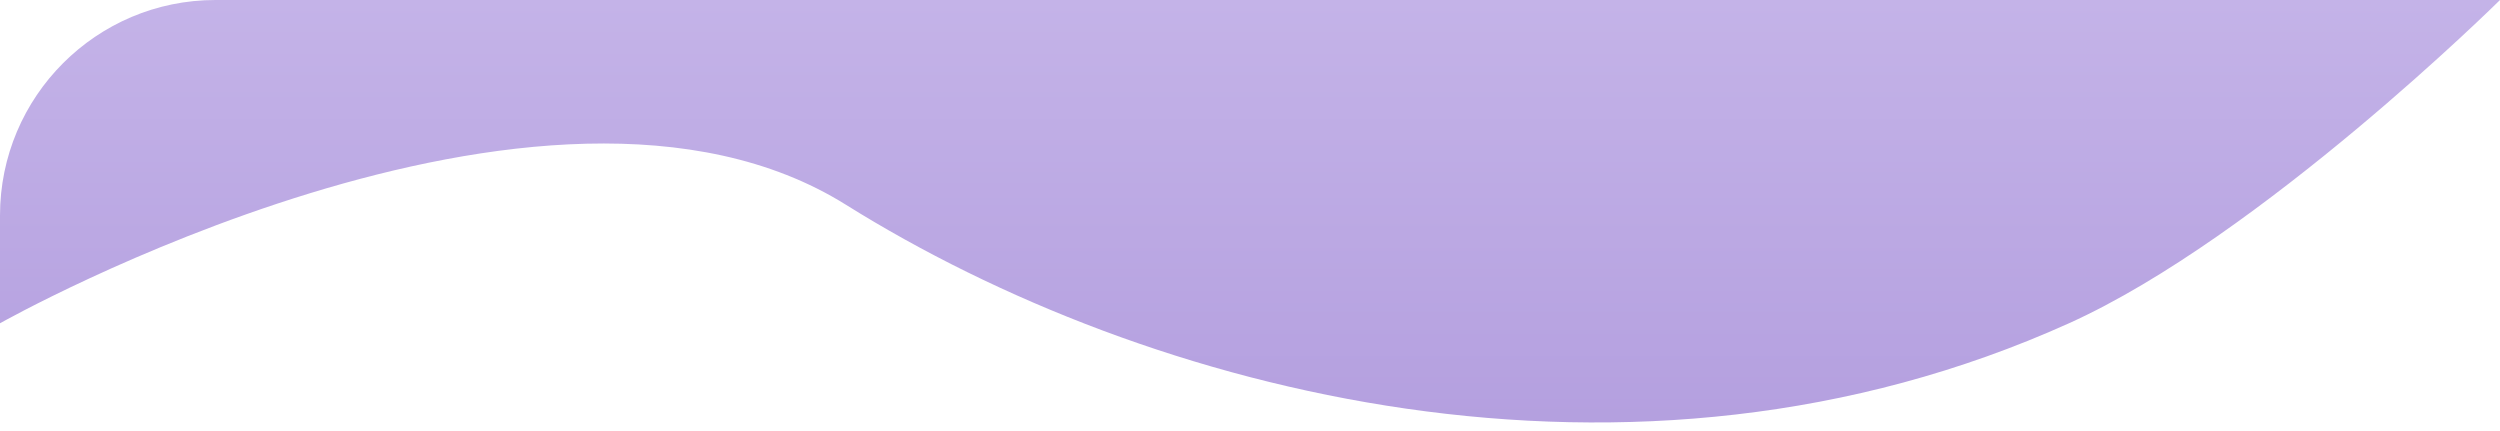 <svg width="232" height="40" viewBox="0 0 232 40" fill="none" xmlns="http://www.w3.org/2000/svg">
<path d="M0 20C0 8.954 8.954 0 20 0H232C232 0 209.799 21.971 192 30C151.406 48.31 106.5 36.5 78.5 19C50.5 1.5 0 30 0 30V20Z" fill="url(#paint0_linear_3881_792)"/>
<defs>
<linearGradient id="paint0_linear_3881_792" x1="77.5" y1="0" x2="77.5" y2="120" gradientUnits="userSpaceOnUse">
<stop stop-color="#C4B3E8"/>
<stop offset="1" stop-color="#9377CD"/>
</linearGradient>
</defs>
</svg>
